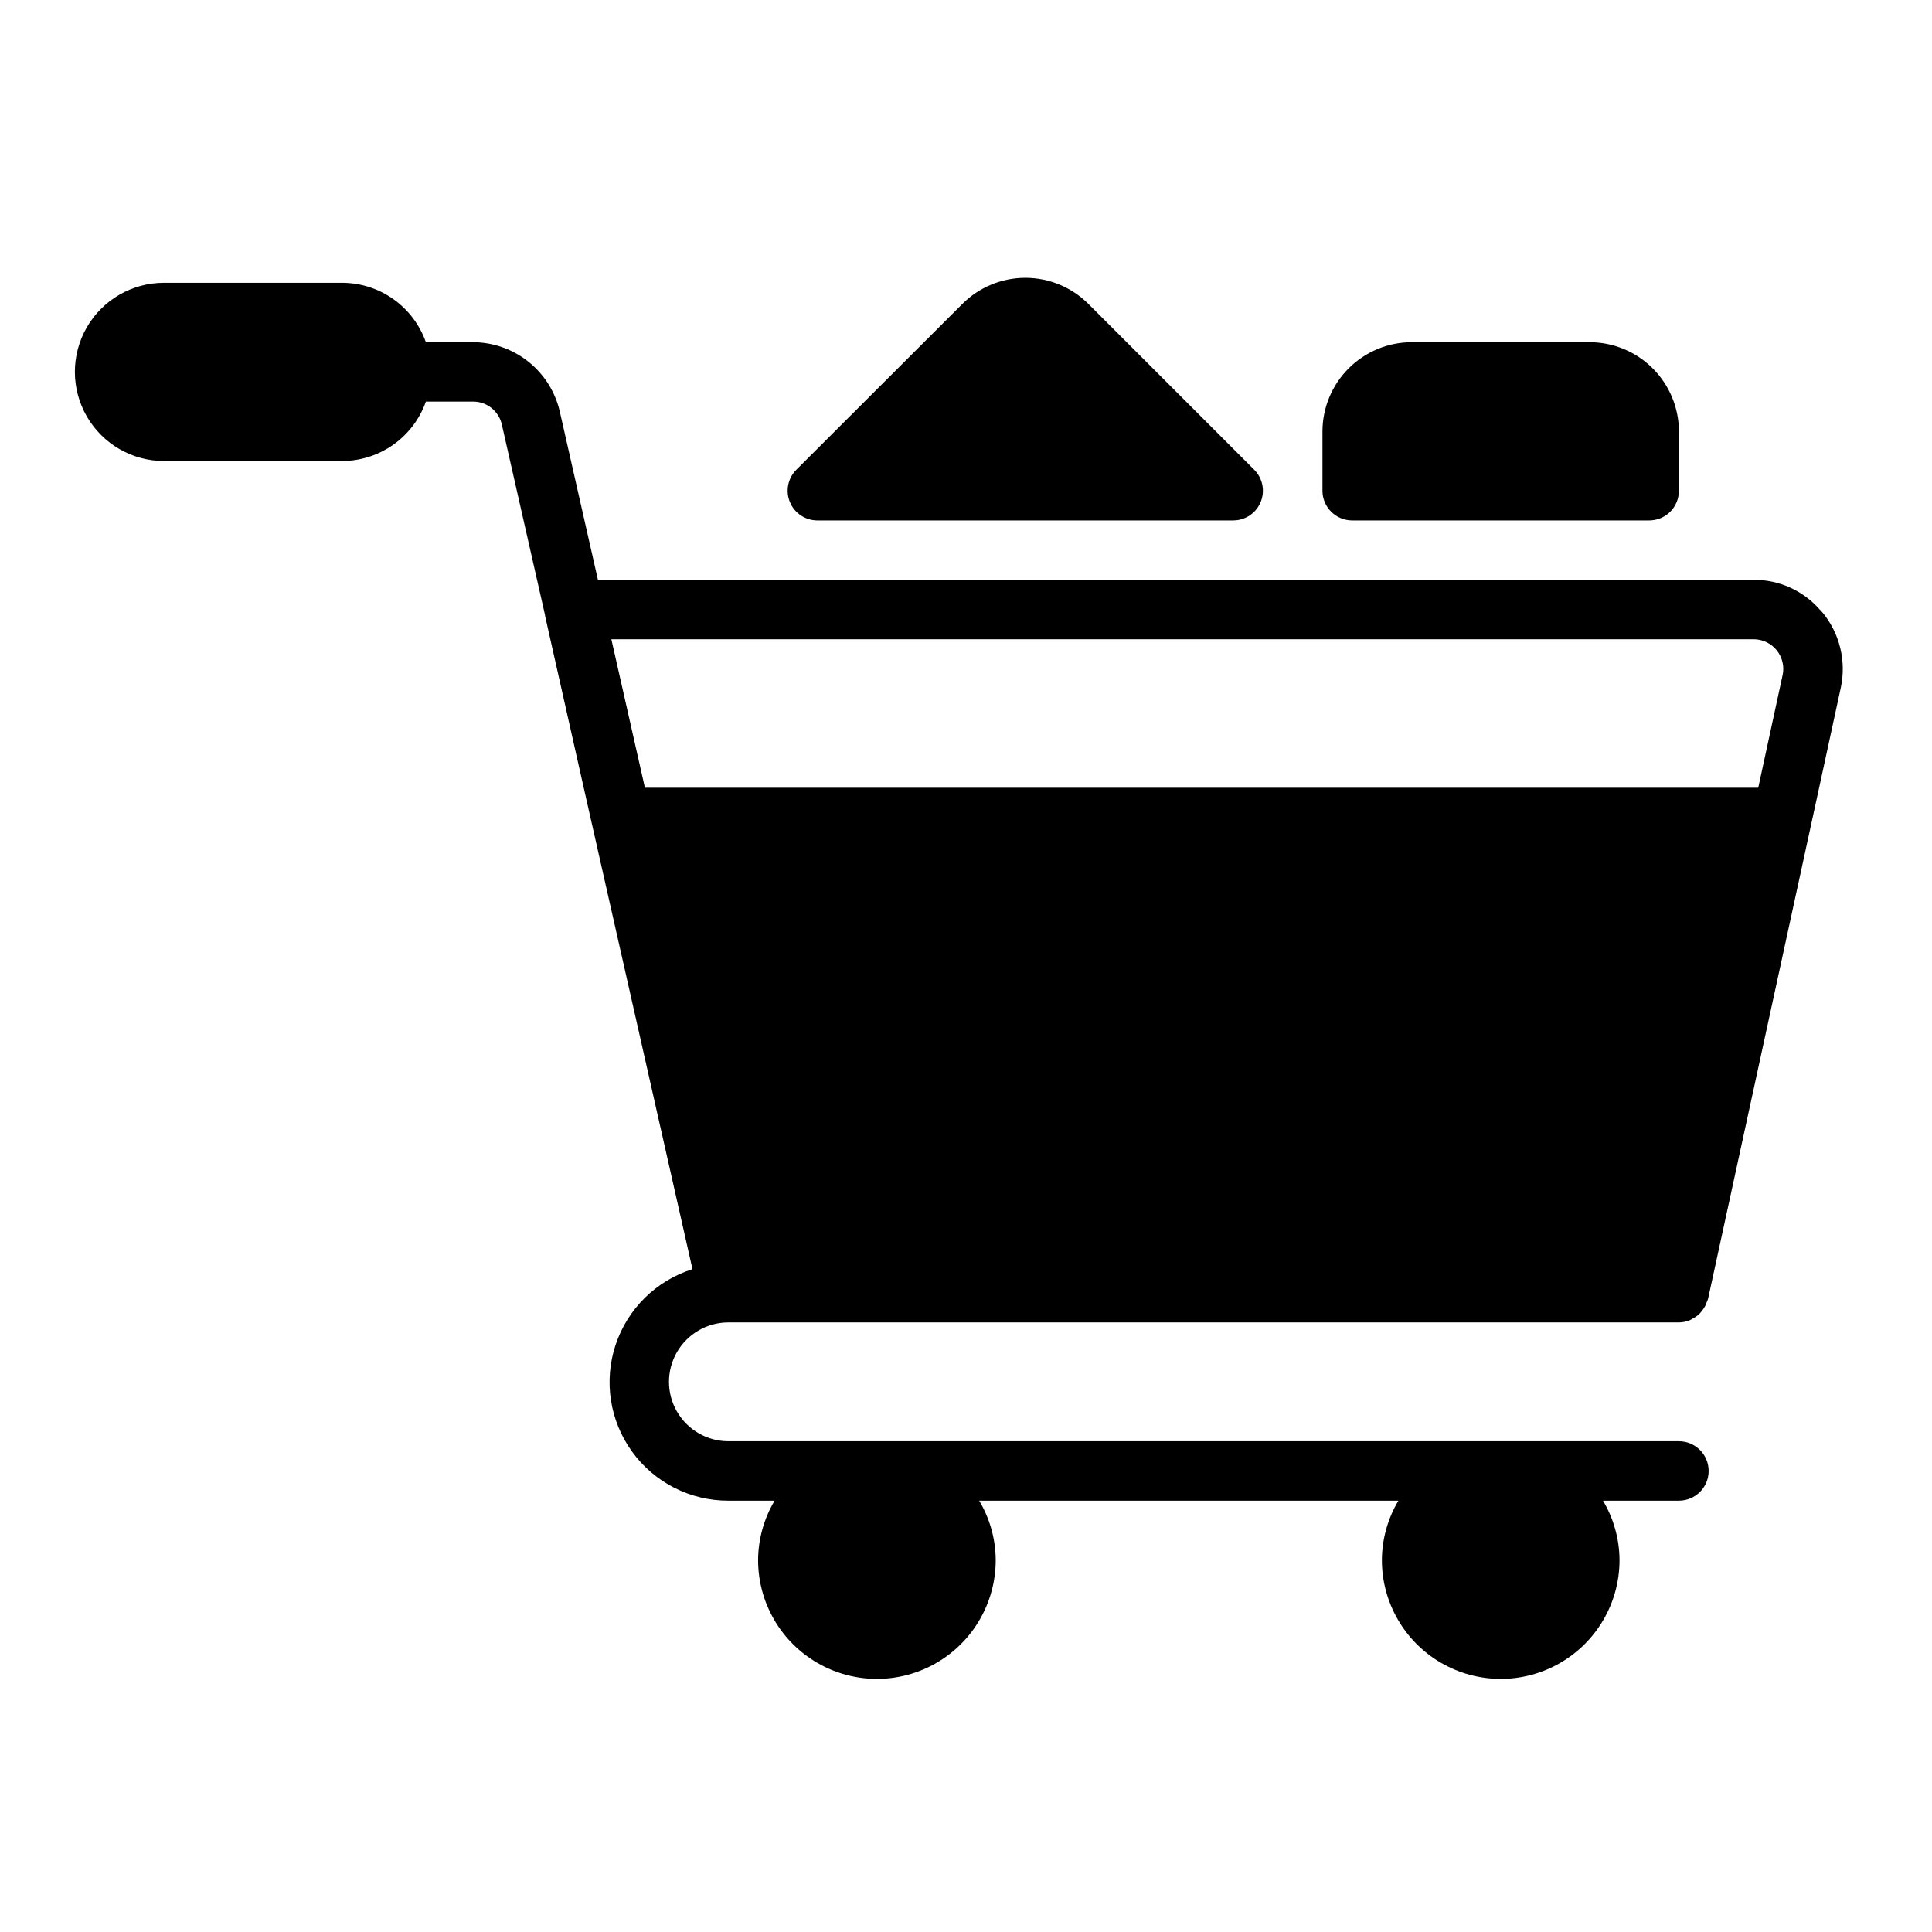 <?xml version="1.0" encoding="UTF-8"?>
<!-- Uploaded to: ICON Repo, www.svgrepo.com, Generator: ICON Repo Mixer Tools -->
<svg fill="#000000" width="800px" height="800px" version="1.1" viewBox="144 144 512 512" xmlns="http://www.w3.org/2000/svg">
 <g>
  <path d="m627.11 306.48c-0.266-0.336-0.555-0.652-0.863-0.945-4.41-5.035-10.785-7.91-17.477-7.871h-306.31l-10.09-44.516c-1.188-5.231-4.113-9.902-8.297-13.258-4.184-3.352-9.383-5.188-14.742-5.203h-12.473c-1.617-4.594-4.617-8.57-8.586-11.391s-8.711-4.34-13.578-4.356h-47.234c-8.438 0-16.234 4.5-20.453 11.809s-4.219 16.309 0 23.617c4.219 7.305 12.016 11.809 20.453 11.809h47.234c4.867-0.016 9.609-1.539 13.578-4.356 3.969-2.82 6.969-6.797 8.586-11.391h12.473c3.691-0.031 6.898 2.539 7.676 6.152l11.43 50.414c0.012 0.09 0.012 0.184 0.023 0.273l10.234 45.496 28.82 127.58c-9.629 3.031-17.215 10.508-20.387 20.094-3.168 9.582-1.535 20.105 4.391 28.281 5.922 8.176 15.414 13 25.512 12.973h12.254-0.004c-2.836 4.766-4.348 10.199-4.379 15.742 0 11.25 6 21.645 15.742 27.27 9.742 5.625 21.746 5.625 31.488 0s15.746-16.02 15.746-27.27c-0.031-5.543-1.543-10.977-4.383-15.742h111.1c-2.836 4.766-4.348 10.199-4.379 15.742 0 11.25 6 21.645 15.742 27.27 9.742 5.625 21.746 5.625 31.488 0s15.746-16.02 15.746-27.27c-0.031-5.543-1.543-10.977-4.379-15.742h20.121c4.348 0 7.875-3.523 7.875-7.871 0-4.348-3.527-7.875-7.875-7.875h-251.9c-5.625 0-10.824-3-13.637-7.871s-2.812-10.871 0-15.742c2.812-4.871 8.012-7.875 13.637-7.875h251.9c0.98-0.008 1.953-0.203 2.859-0.574 0.301-0.145 0.594-0.309 0.871-0.488 0.547-0.285 1.059-0.629 1.523-1.027 0.258-0.254 0.492-0.52 0.711-0.805 0.391-0.453 0.727-0.953 1.004-1.484 0.246-0.613 0.496-1.227 0.746-1.84l29.441-135.48 5.746-26.527c1.488-6.961-0.246-14.223-4.723-19.758zm-10.707 16.453-6.453 29.832h-295.04l-8.895-39.359h302.76c2.367 0.016 4.606 1.098 6.086 2.945 1.48 1.848 2.051 4.266 1.551 6.578z"/>
  <path d="m360.61 281.92h110.2c3.184 0 6.055-1.918 7.273-4.859s0.547-6.328-1.707-8.578l-43.949-43.949c-4.426-4.422-10.43-6.906-16.688-6.906-6.258 0-12.262 2.484-16.688 6.906l-44.004 43.945c-2.254 2.25-2.93 5.637-1.715 8.578 1.219 2.945 4.09 4.863 7.277 4.863z"/>
  <path d="m502.34 281.92h78.719c2.09 0 4.09-0.828 5.566-2.305 1.477-1.477 2.305-3.481 2.305-5.566v-15.746c-0.016-6.258-2.512-12.254-6.938-16.676-4.422-4.426-10.418-6.922-16.676-6.938h-47.234c-6.258 0.016-12.254 2.512-16.68 6.938-4.422 4.422-6.918 10.418-6.938 16.676v15.746c0 2.086 0.832 4.09 2.309 5.566 1.477 1.477 3.477 2.305 5.566 2.305z"/>
 </g>
</svg>